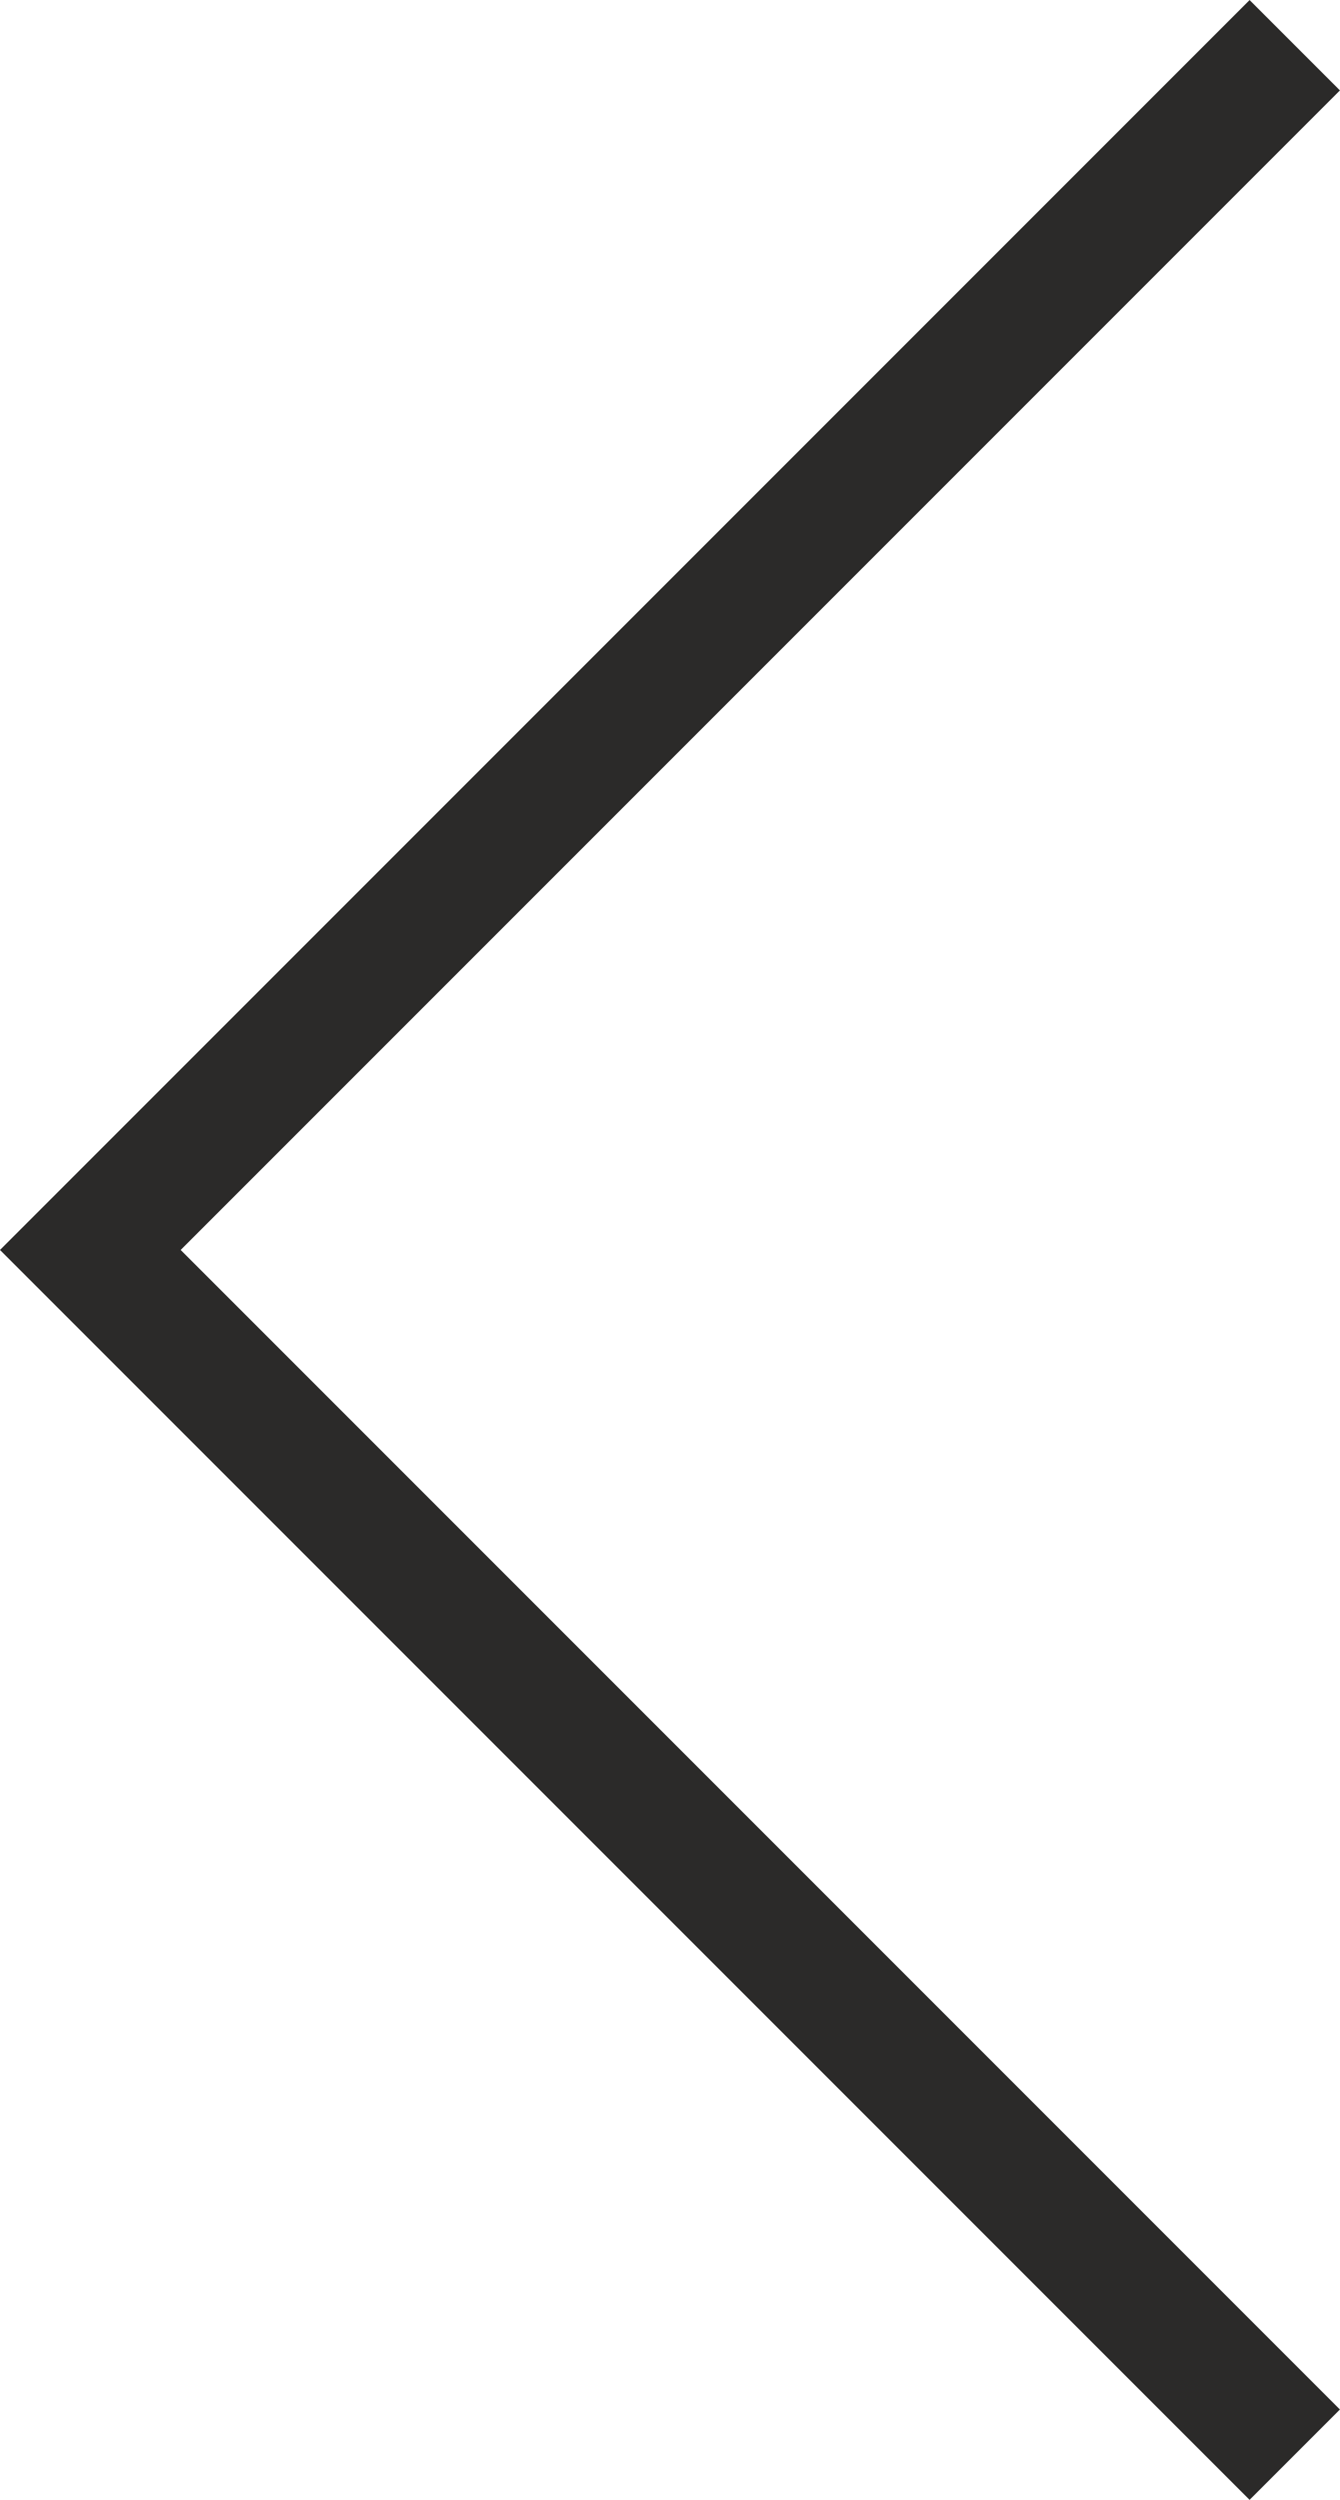 <?xml version="1.0" encoding="UTF-8"?> <!-- Creator: CorelDRAW X6 --> <svg xmlns="http://www.w3.org/2000/svg" xmlns:xlink="http://www.w3.org/1999/xlink" xml:space="preserve" width="7.867mm" height="14.673mm" style="shape-rendering:geometricPrecision; text-rendering:geometricPrecision; image-rendering:optimizeQuality; fill-rule:evenodd; clip-rule:evenodd" viewBox="0 0 9926 18514"> <defs> <style type="text/css"> <![CDATA[ .str0 {stroke:#2B2A29;stroke-width:946.336} .fil0 {fill:none} ]]> </style> </defs> <g id="Слой_x0020_1">  <polyline class="fil0 str0" points="9591,18179 669,9257 9591,335 "></polyline> </g> </svg> 